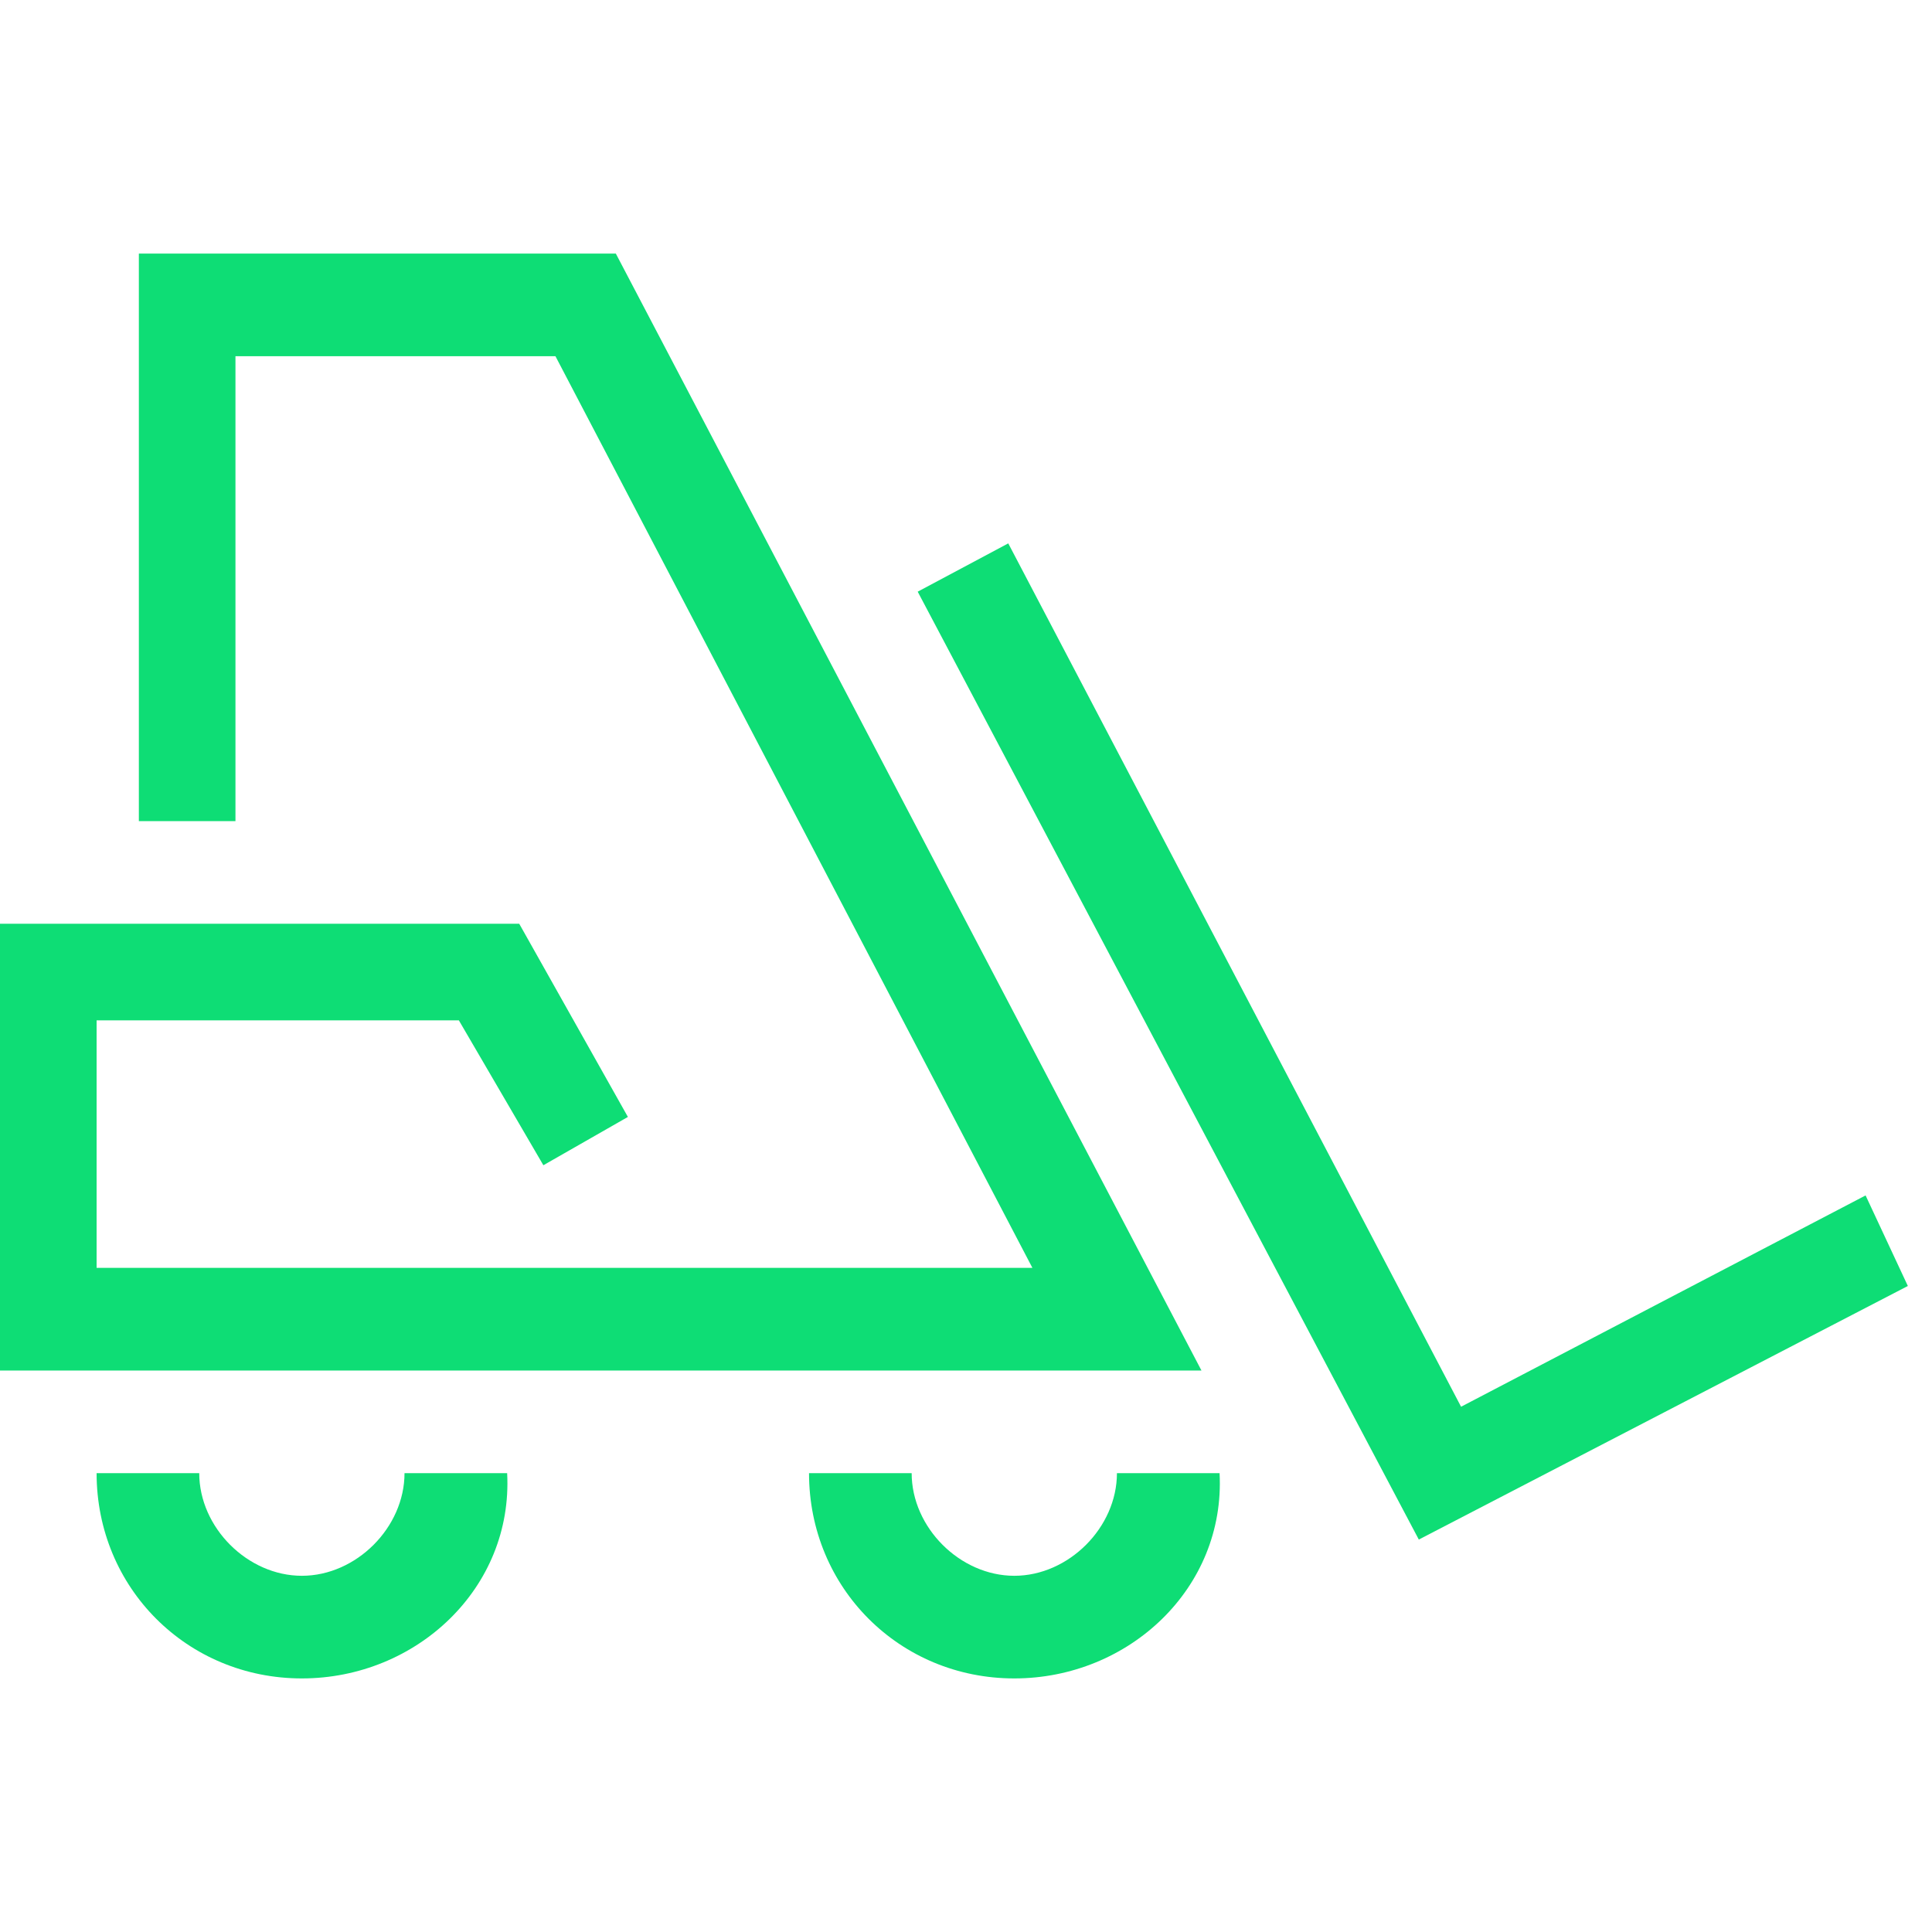 <?xml version="1.0" encoding="utf-8"?>
<!-- Generator: Adobe Illustrator 23.0.4, SVG Export Plug-In . SVG Version: 6.00 Build 0)  -->
<svg version="1.1" id="Capa_1" xmlns="http://www.w3.org/2000/svg" xmlns:xlink="http://www.w3.org/1999/xlink" x="0px" y="0px"
	 viewBox="0 0 32 32" style="enable-background:new 0 0 32 32;" xml:space="preserve">
<style type="text/css">
	.st0{fill:#0EDD75;}
</style>
<g>
	<path class="st0" d="M16.8,27.8c-1.9,0-3.4-1.5-3.4-3.4h1.7c0,0.9,0.8,1.7,1.7,1.7c0.9,0,1.7-0.8,1.7-1.7h1.7
		C20.3,26.3,18.7,27.8,16.8,27.8z"/>
	<path class="st0" d="M5,27.8c-1.9,0-3.4-1.5-3.4-3.4h1.7c0,0.9,0.8,1.7,1.7,1.7s1.7-0.8,1.7-1.7h1.7C8.5,26.3,6.9,27.8,5,27.8z"/>
	<polygon class="st0" points="19.9,22.7 0,22.7 0,15.3 8.6,15.3 10.4,18.5 9,19.3 7.6,16.9 1.6,16.9 1.6,21 17.1,21 9.2,5.9 
		3.9,5.9 3.9,13.6 2.3,13.6 2.3,4.2 10.2,4.2 	"/>
	<polygon class="st0" points="23.5,25.5 15.2,9.8 16.7,9 24.2,23.3 30.9,19.8 31.6,21.3 	"/>
</g>
</svg>
